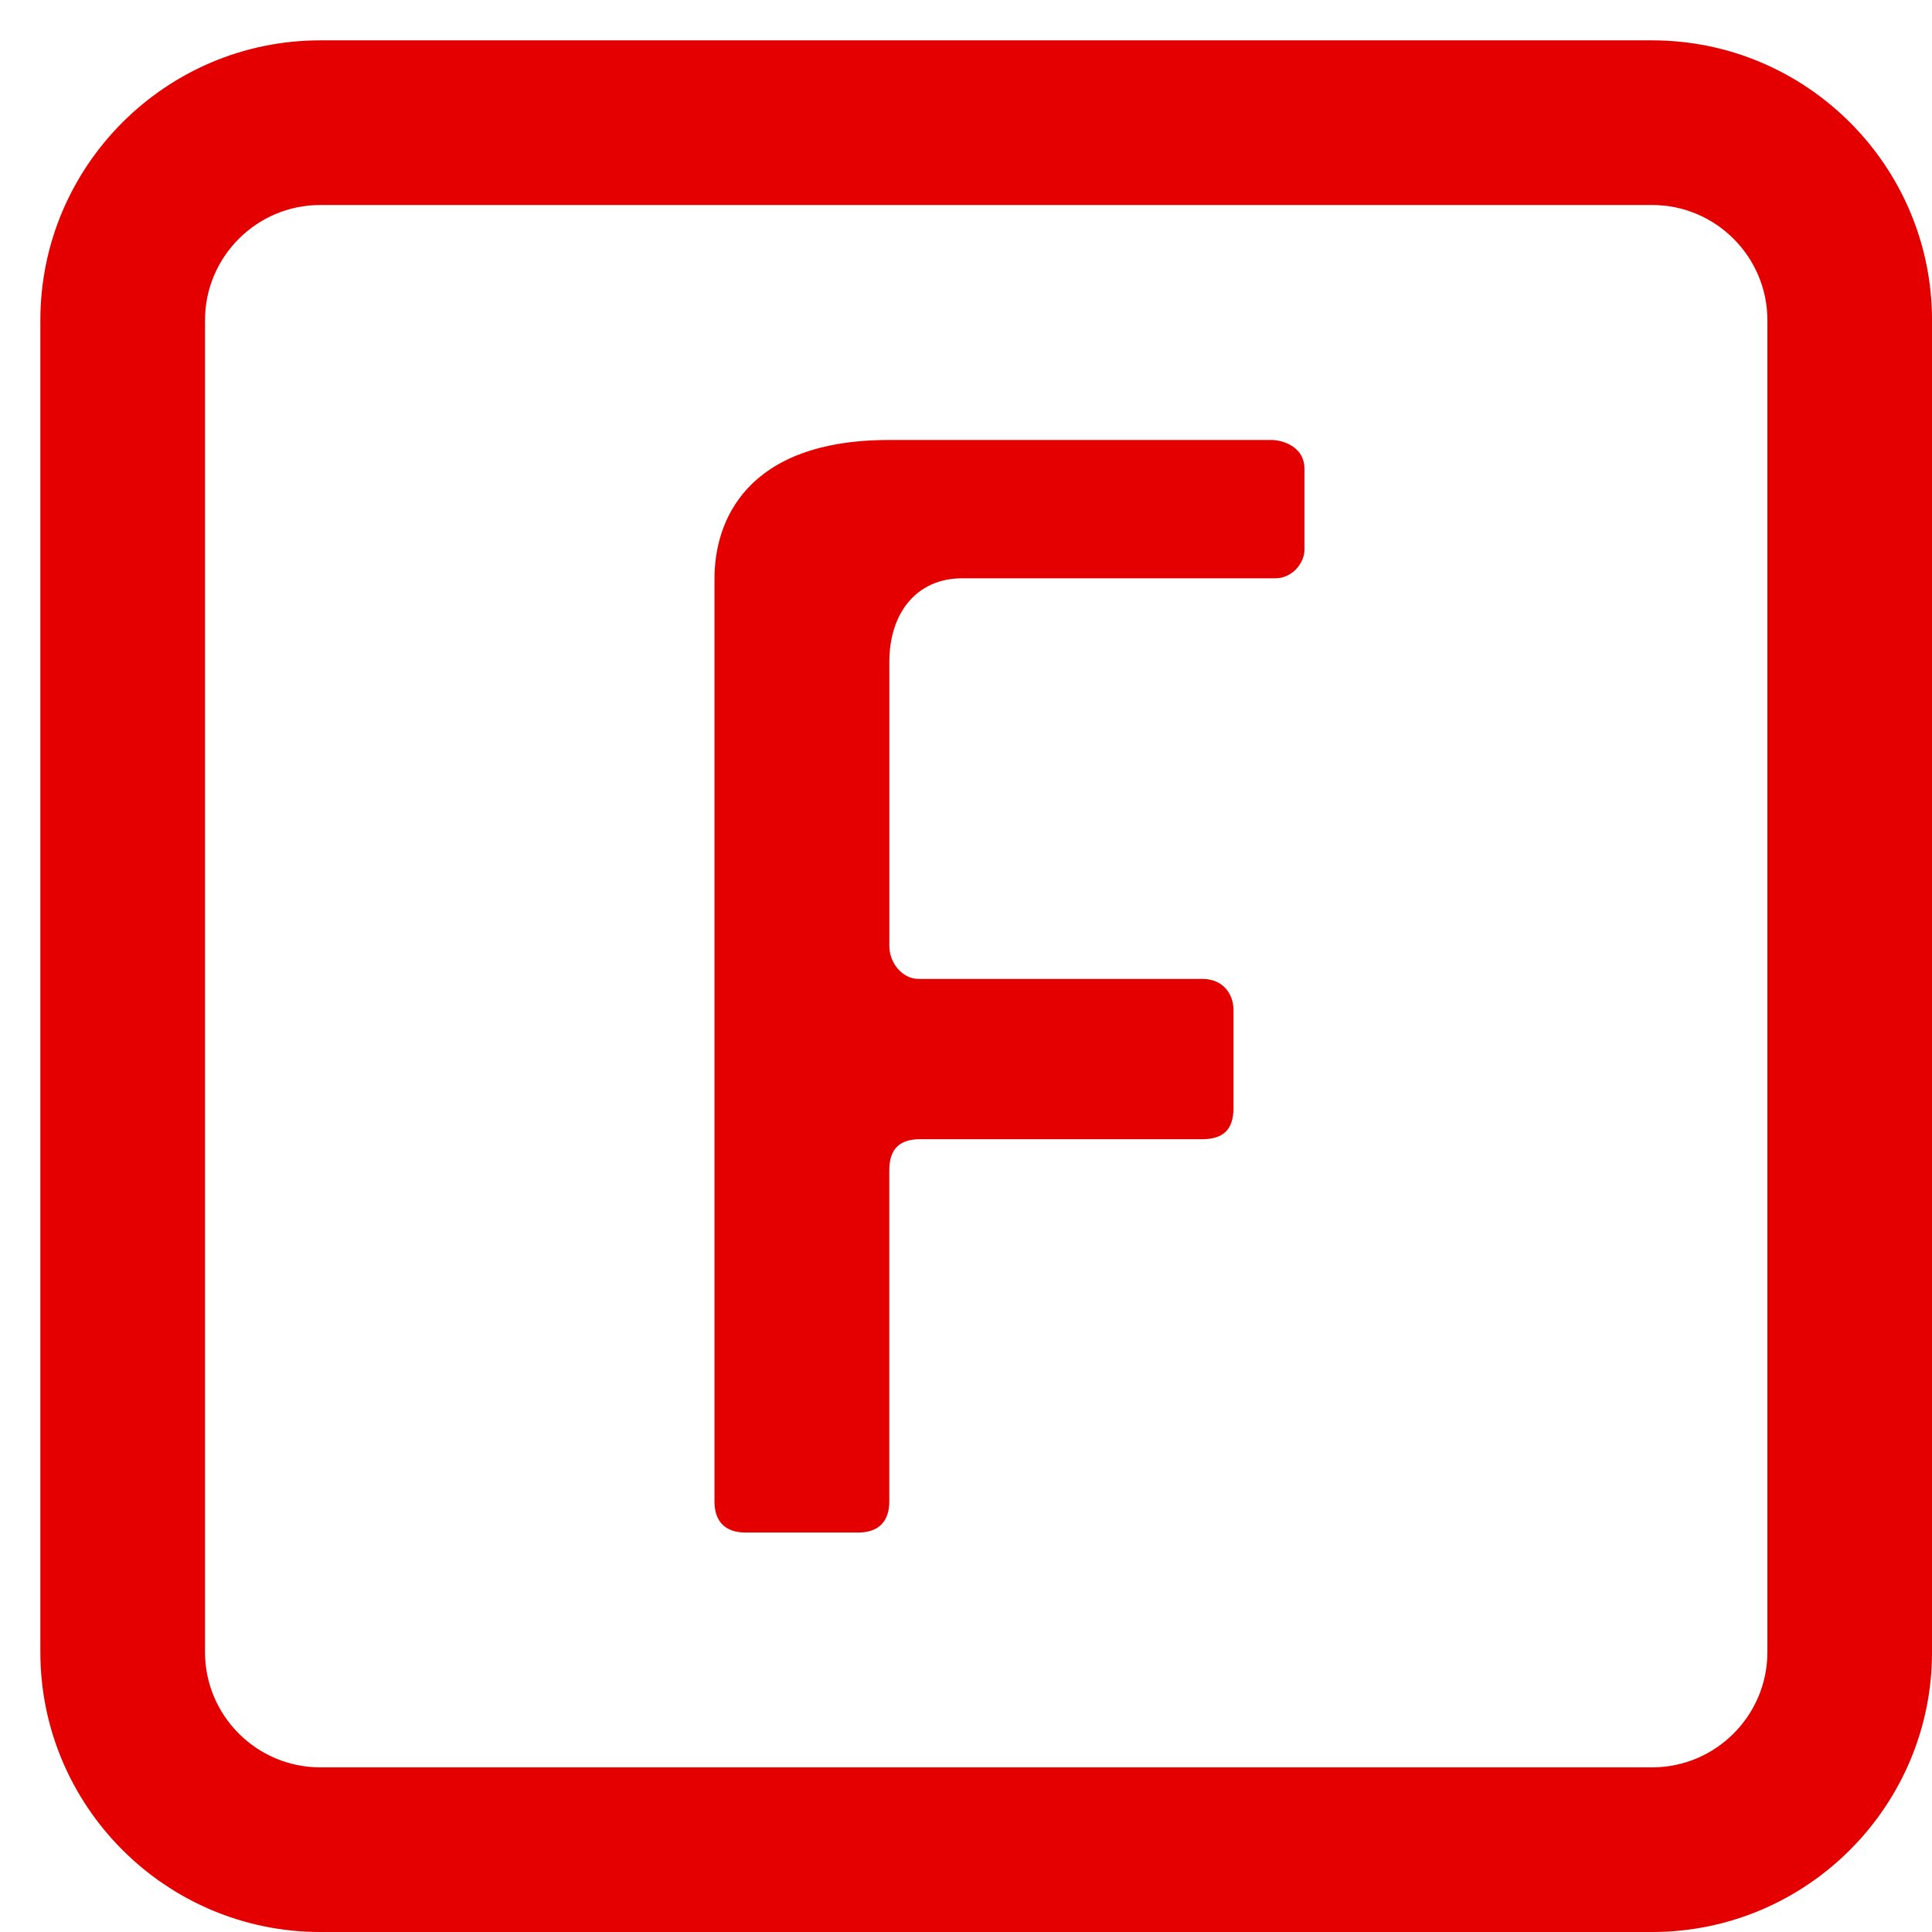 <?xml version="1.0" encoding="UTF-8"?>
<svg id="Calque_2" xmlns="http://www.w3.org/2000/svg" xmlns:xlink="http://www.w3.org/1999/xlink" viewBox="0 0 526.64 526.64">
  <defs>
    <filter id="drop-shadow-1" filterUnits="userSpaceOnUse">
      <feOffset dx="11" dy="11"/>
      <feGaussianBlur result="blur" stdDeviation="0"/>
      <feFlood flood-color="#000" flood-opacity=".68"/>
      <feComposite in2="blur" operator="in"/>
      <feComposite in="SourceGraphic"/>
    </filter>
    <filter id="drop-shadow-2" filterUnits="userSpaceOnUse">
      <feOffset dx="11" dy="11"/>
      <feGaussianBlur result="blur-2" stdDeviation="0"/>
      <feFlood flood-color="#000" flood-opacity=".68"/>
      <feComposite in2="blur-2" operator="in"/>
      <feComposite in="SourceGraphic"/>
    </filter>
  </defs>
  <g id="final">
    <g>
      <g>
        <rect x="22.44" y="22.44" width="470.75" height="470.75" rx="6" ry="6" style="fill: #fff;"/>
        <path d="M439.35,515.64H76.3c-42.07,0-76.3-34.23-76.3-76.3V76.3C0,34.23,34.23,0,76.3,0h363.05c42.07,0,76.3,34.23,76.3,76.3v363.04c0,42.07-34.23,76.3-76.3,76.3ZM76.3,44.88c-17.32,0-31.42,14.1-31.42,31.42v363.04c0,17.32,14.1,31.42,31.42,31.42h363.05c17.32,0,31.42-14.1,31.42-31.42V76.3c0-17.32-14.1-31.42-31.42-31.42H76.3Z" style="fill: #e50000; filter: url(#drop-shadow-1);"/>
      </g>
      <path d="M344.59,116.86v21.84c0,3.97-3.48,7.94-7.95,7.94h-85.37c-12.41,0-19.85,9.43-19.85,22.83v77.43c0,4.47,3.47,8.94,7.94,8.94h77.43c5.46,0,8.44,3.97,8.44,8.44v26.81c0,5.46-2.48,8.44-8.44,8.44h-76.94c-5.46,0-8.44,2.49-8.44,8.44v90.34c0,5.46-2.98,8.44-8.44,8.44h-30.77c-5.46,0-8.44-2.98-8.44-8.44v-251.65c0-15.39,8.44-37.73,47.65-37.73h104.24c2.48,0,8.94,1.49,8.94,7.95Z" style="fill: #e50000; filter: url(#drop-shadow-2);"/>
    </g>
  </g>
</svg>